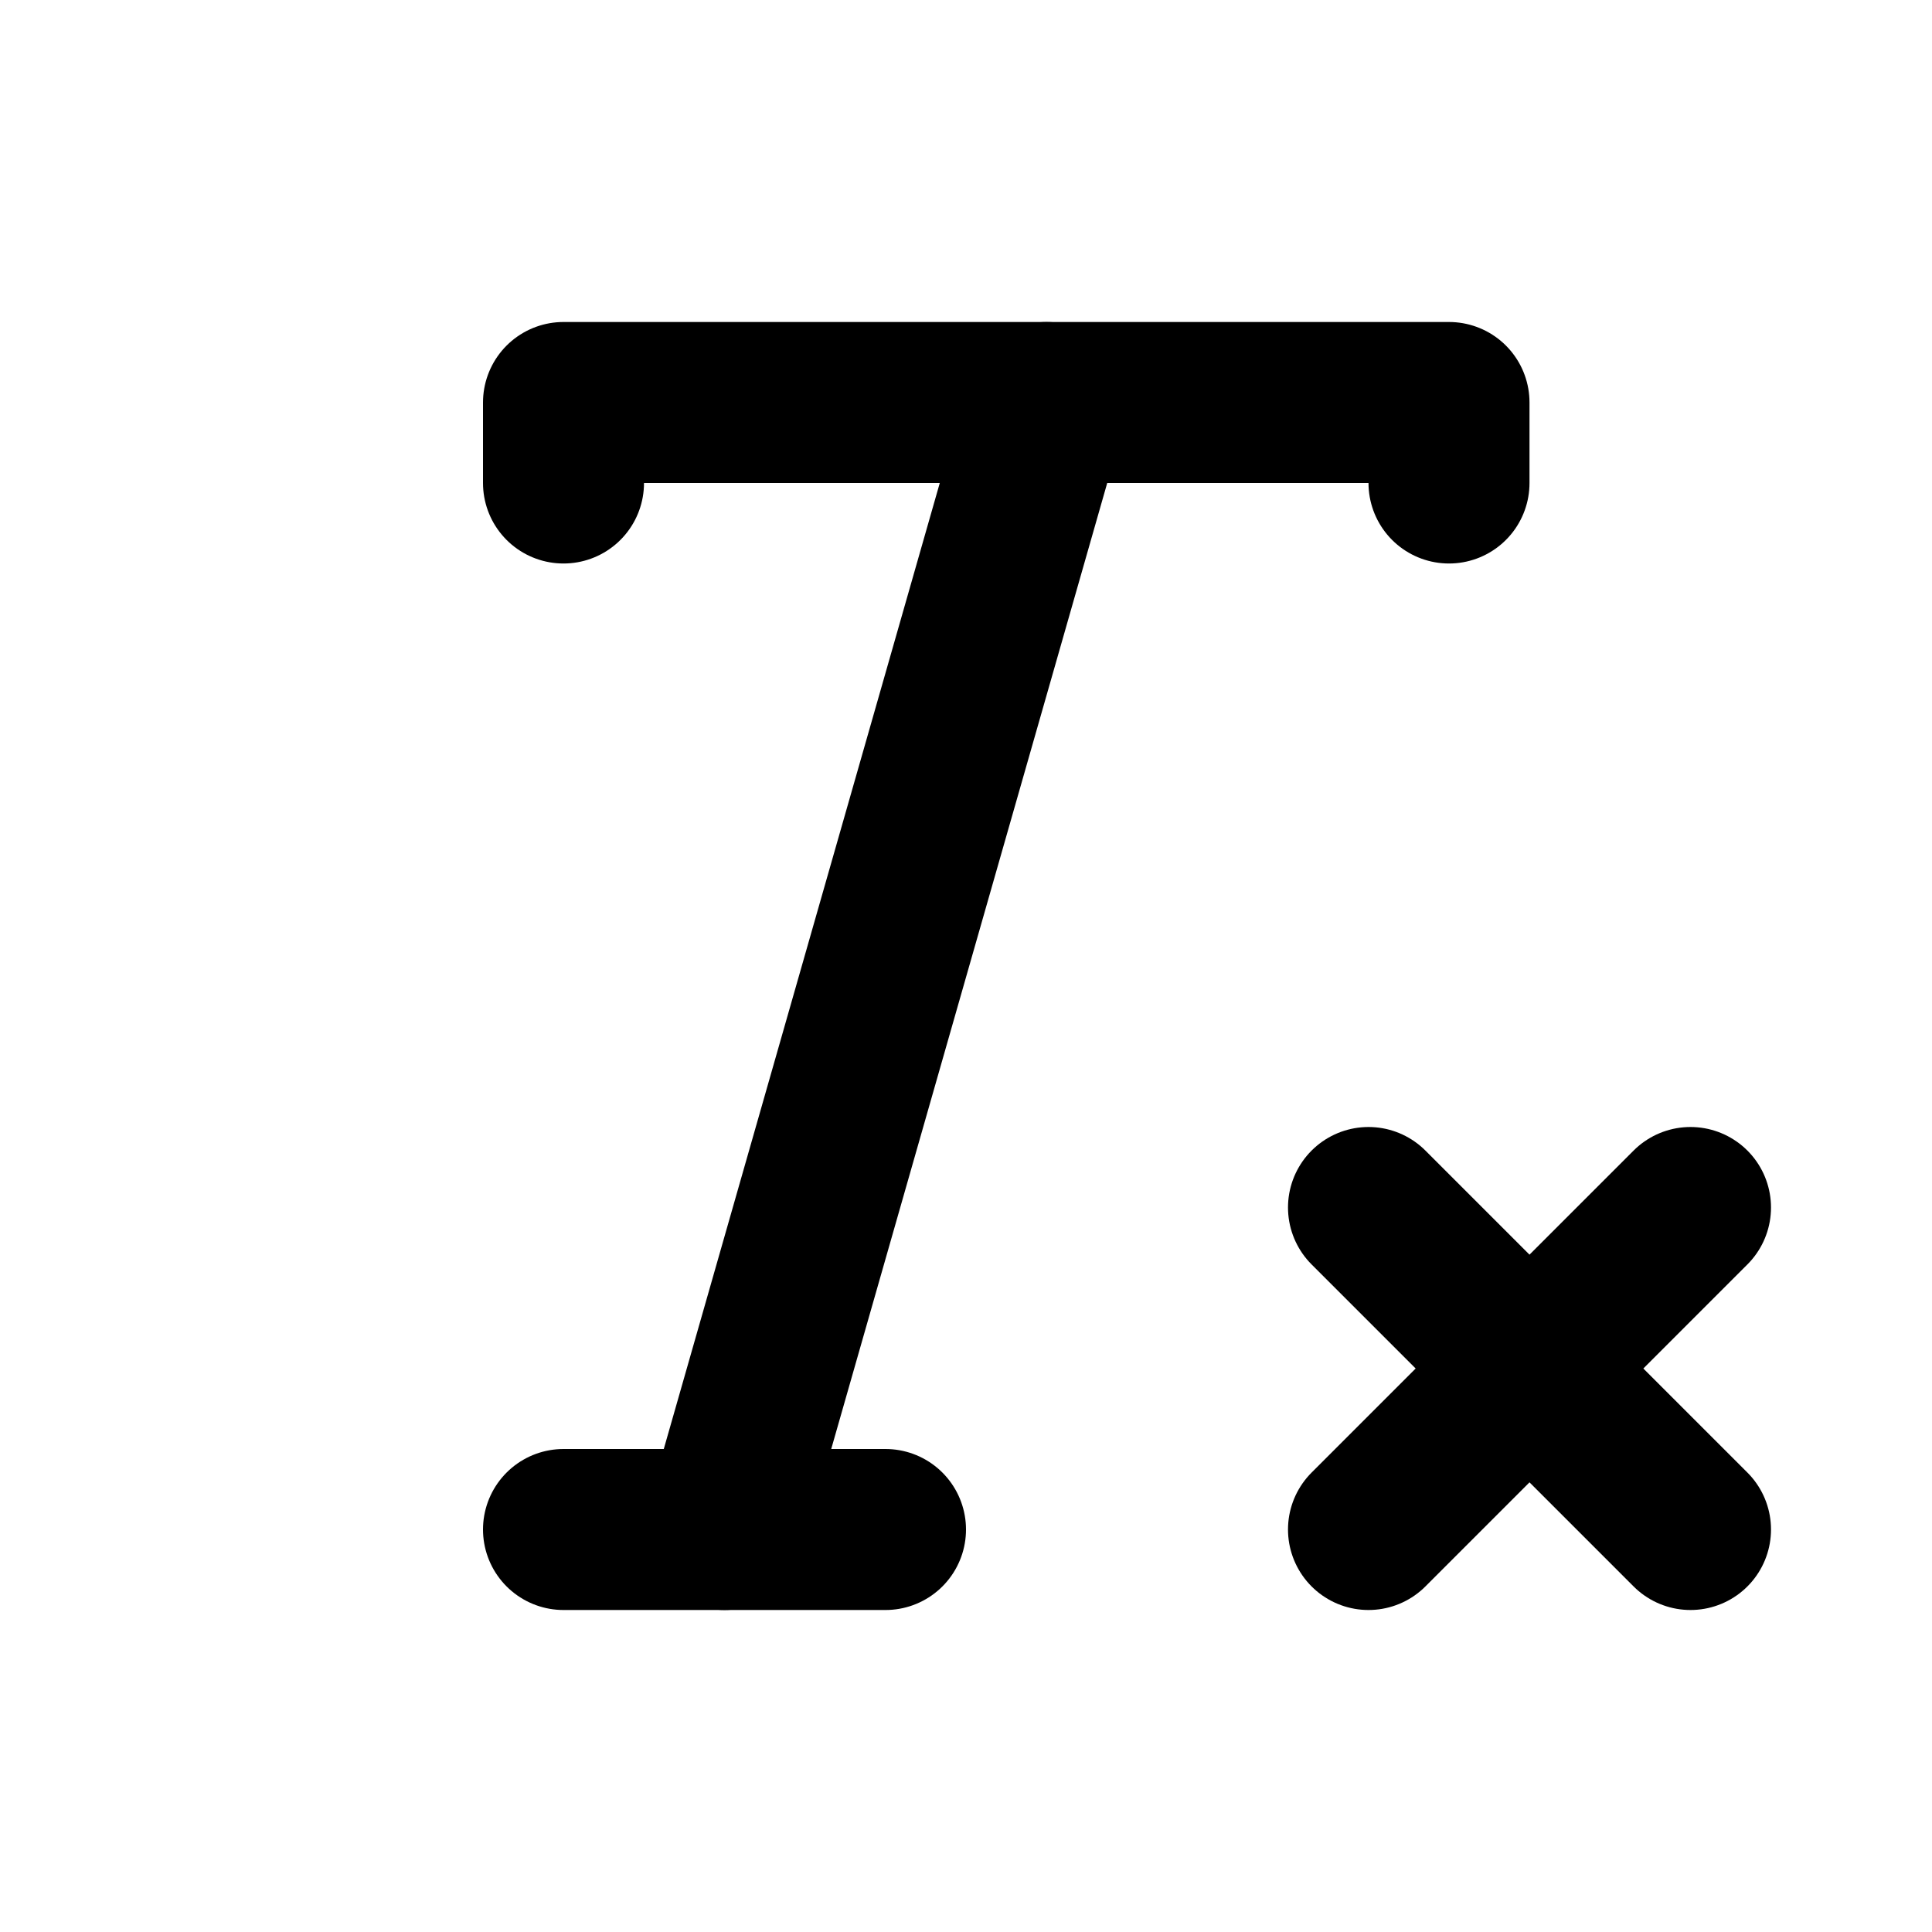 <svg xmlns="http://www.w3.org/2000/svg" class="icon icon-tabler icon-tabler-clear-formatting" width="24" height="24" viewBox="0 0 24 24" stroke-width="2" stroke="currentColor" fill="none" stroke-linecap="round" stroke-linejoin="round">
  <desc>Download more icon variants from https://tabler-icons.io/i/clear-formatting</desc>
  <path stroke="none" d="M0 0h24v24H0z" fill="none"/>
  <path d="M17 15l4 4m0 -4l-4 4" />
  <path d="M7 6v-1h11v1" />
  <line x1="7" y1="19" x2="11" y2="19" />
  <line x1="13" y1="5" x2="9" y2="19" />
</svg>


